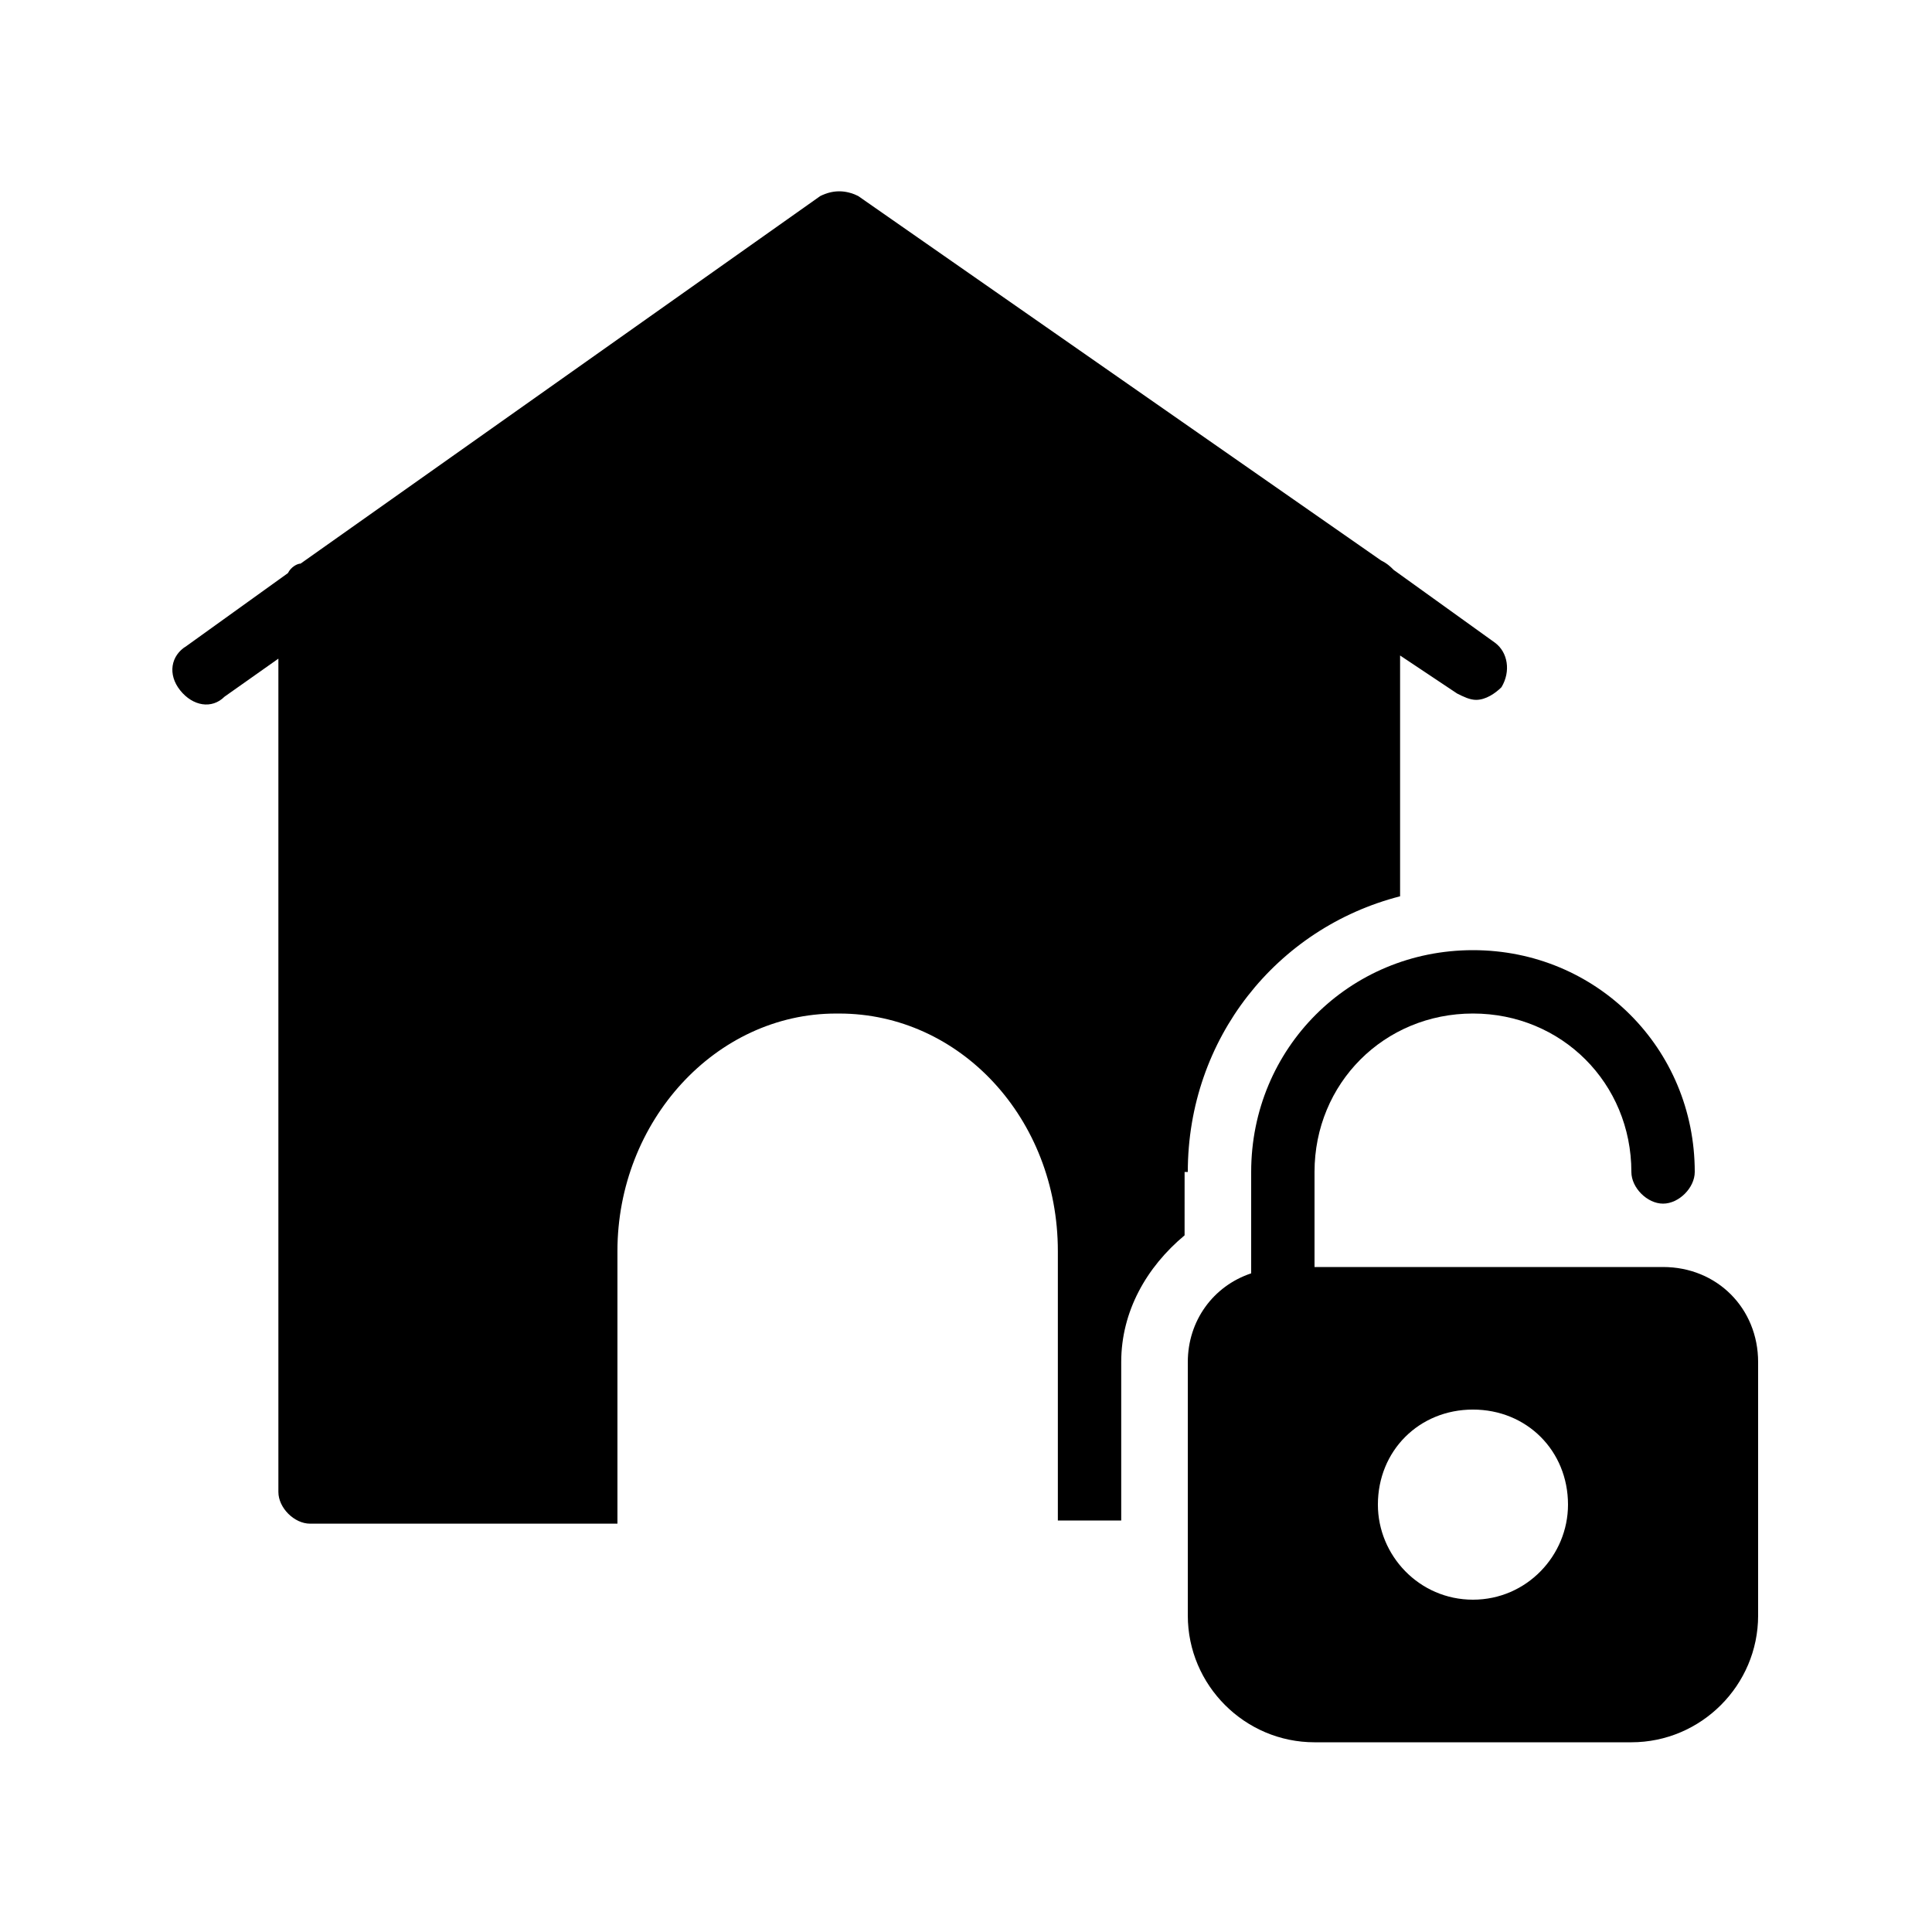 <?xml version="1.0" encoding="UTF-8"?>
<!-- Uploaded to: ICON Repo, www.svgrepo.com, Generator: ICON Repo Mixer Tools -->
<svg fill="#000000" width="800px" height="800px" version="1.1" viewBox="144 144 512 512" xmlns="http://www.w3.org/2000/svg">
 <g>
  <path d="m458.78 454.58c0-35.266 23.512-64.656 56.258-73.051v-63.816l15.113 10.078c1.68 0.84 3.359 1.68 5.039 1.68 2.519 0 5.039-1.68 6.719-3.359 2.519-4.199 1.68-9.238-1.68-11.754l-26.871-19.312c-0.84-0.84-1.68-1.68-3.359-2.519l-138.55-96.566c-3.359-1.68-6.719-1.68-10.078 0l-137.71 97.402c-0.84 0-2.519 0.84-3.359 2.519l-26.871 19.312c-4.199 2.519-5.039 7.559-1.68 11.754 3.359 4.199 8.398 5.039 11.754 1.68l14.273-10.078v220.84c0 4.199 4.199 8.398 8.398 8.398h81.453v-72.211c0-34.426 26.031-62.977 57.938-62.977h0.84c31.906 0 57.938 27.711 57.938 62.977v71.371h16.793v-41.984c0-13.434 6.719-25.191 16.793-33.586l0.004-16.793z"/>
  <path d="m584.73 479.77h-92.367v-25.191c0-23.512 18.473-41.984 41.984-41.984 23.512 0 41.984 18.473 41.984 41.984 0 4.199 4.199 8.398 8.398 8.398s8.398-4.199 8.398-8.398c0-32.746-26.031-58.777-58.777-58.777-32.746 0-58.777 26.031-58.777 58.777v26.871c-10.078 3.359-16.793 12.594-16.793 23.512v67.176c0 18.473 15.113 33.586 33.586 33.586h83.969c18.473 0 33.586-15.113 33.586-33.586v-67.176c-0.004-14.277-10.918-25.191-25.191-25.191zm-50.383 88.164c-14.273 0-25.191-11.754-25.191-25.191 0-14.273 10.914-25.191 25.191-25.191 14.273 0 25.191 10.914 25.191 25.191 0 13.438-10.918 25.191-25.191 25.191z"/>
 </g>
</svg>